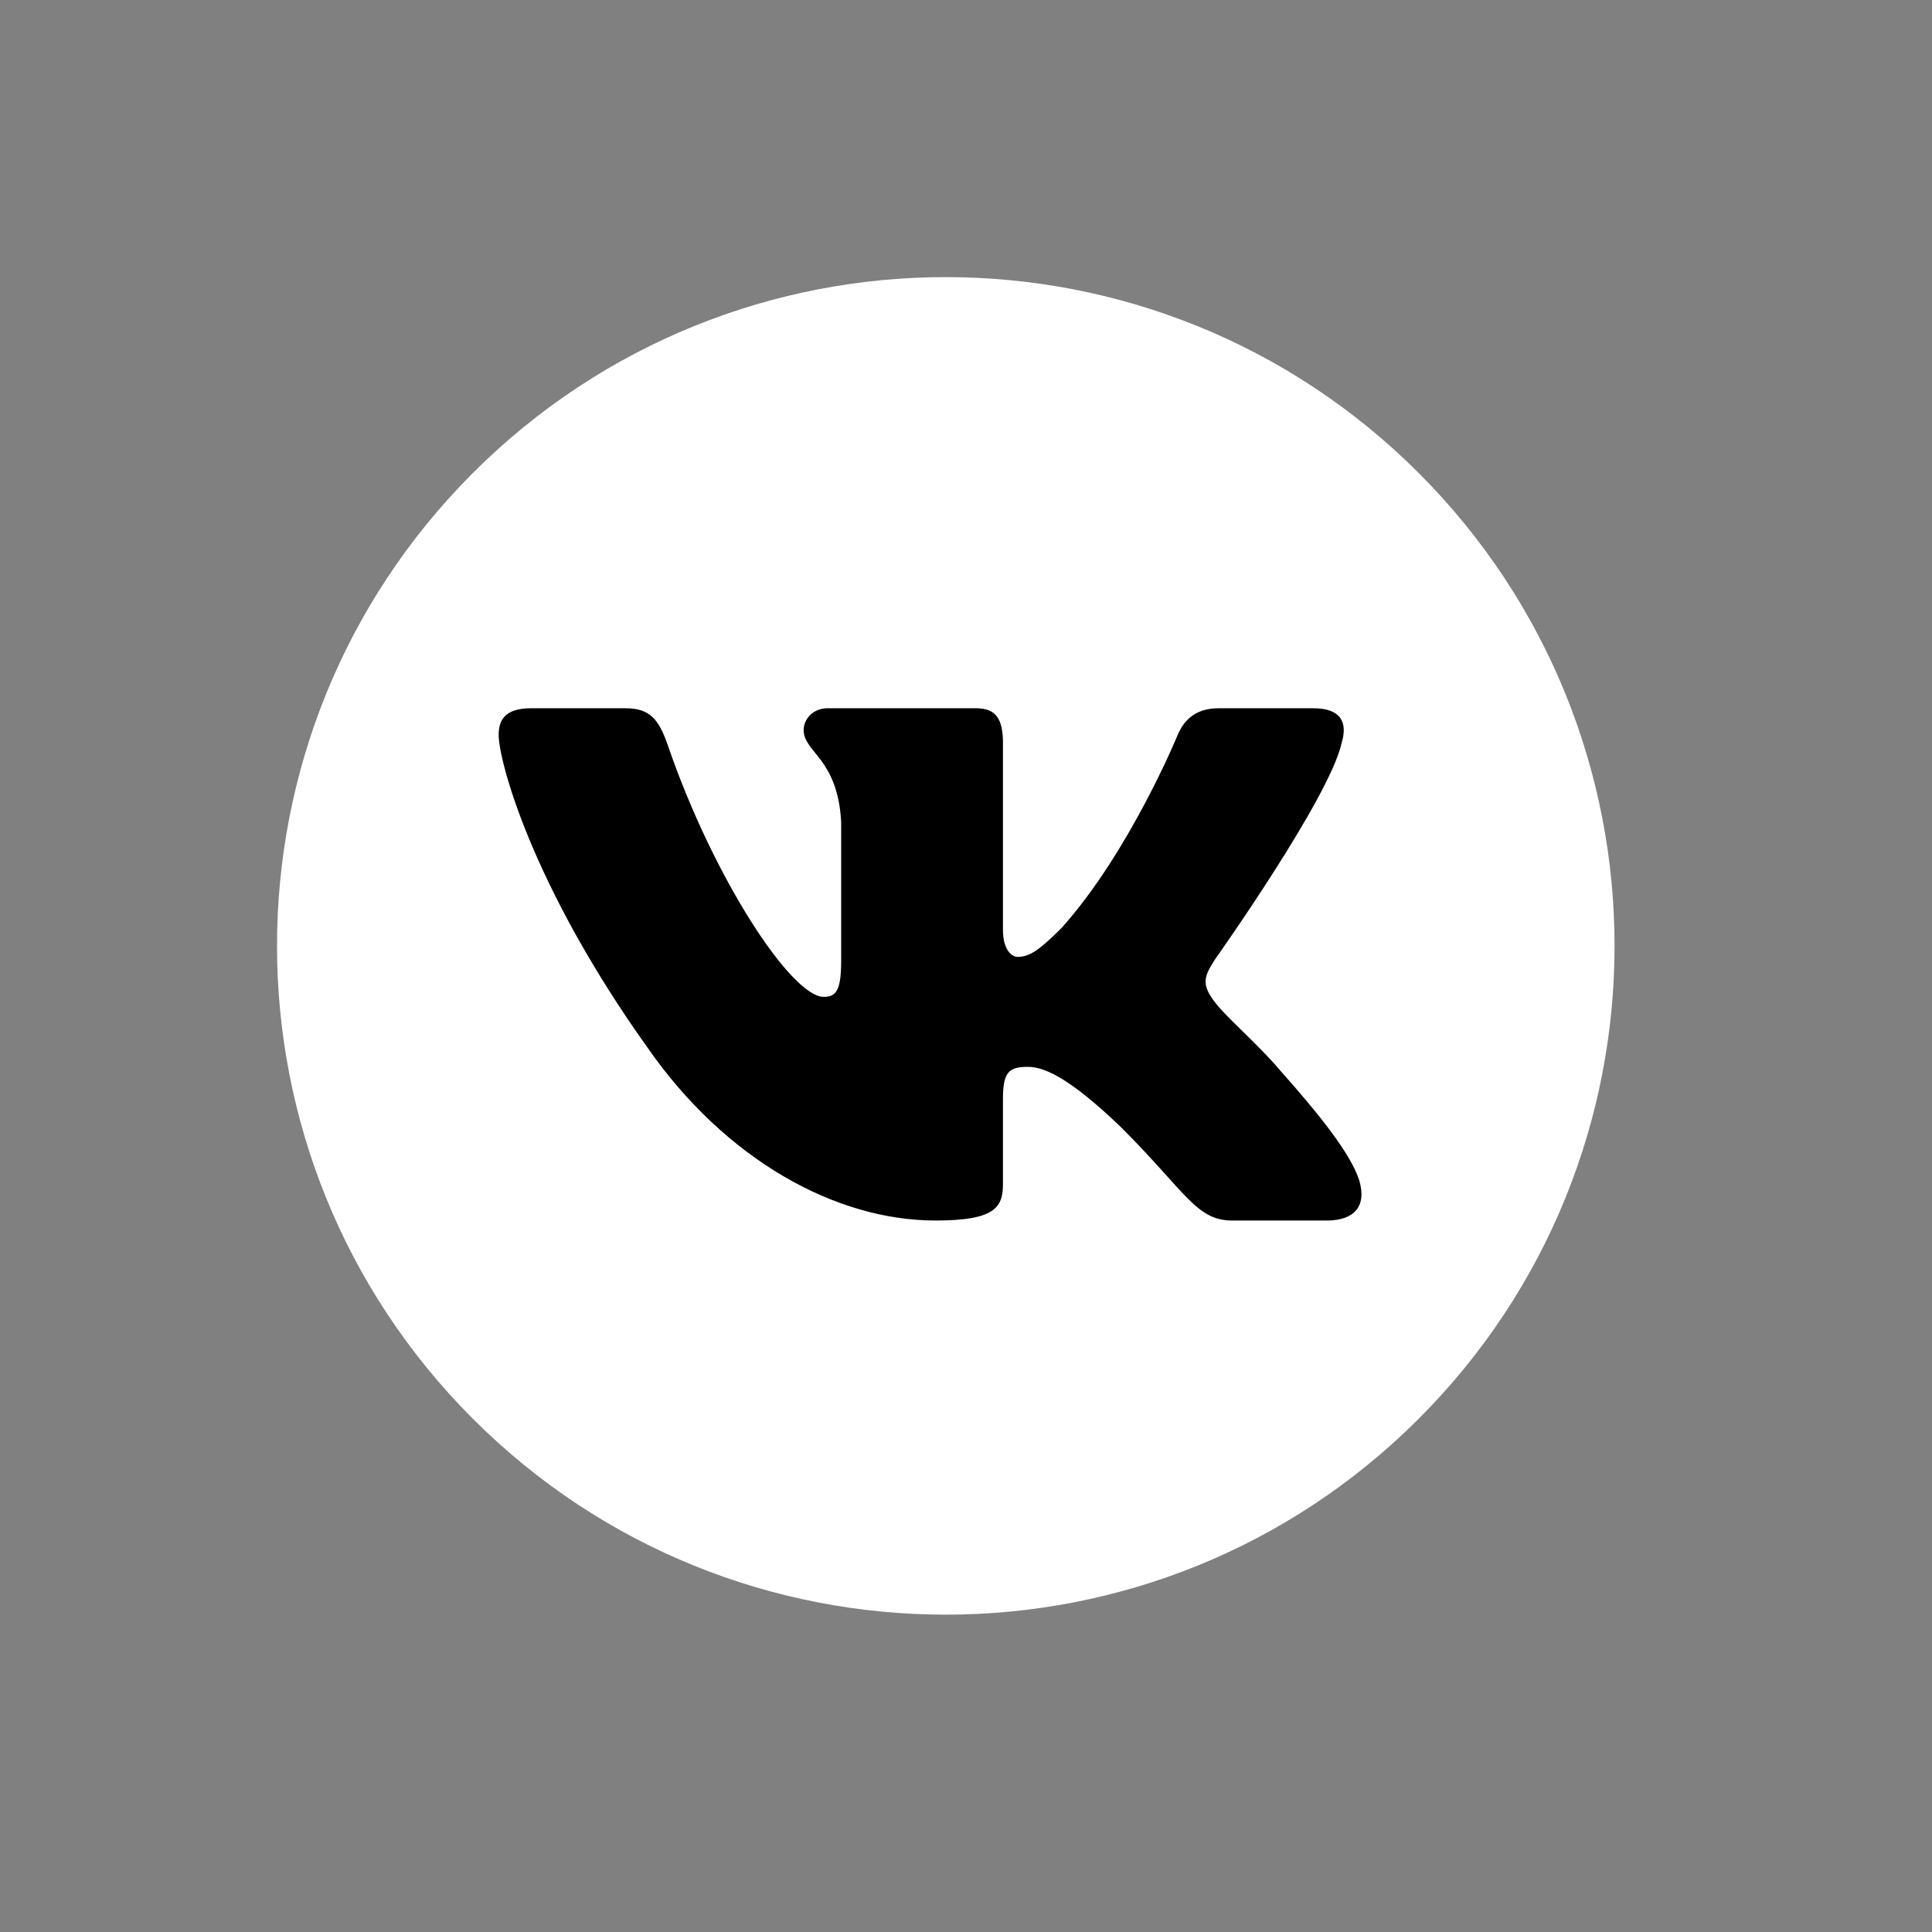 <?xml version="1.0" encoding="UTF-8"?> <svg xmlns="http://www.w3.org/2000/svg" width="39" height="39" viewBox="0 0 39 39" fill="none"><rect x="0" y="0" width="39" height="39" fill="#808080" stroke="none"/><path d="M28.638 28.64C33.91 23.368 33.91 14.82 28.638 9.548C23.366 4.276 14.818 4.276 9.546 9.548C4.274 14.82 4.274 23.368 9.546 28.64C14.818 33.912 23.366 33.912 28.638 28.64Z" fill="white"></path><path d="M24.874 24.638H26.779C27.323 24.638 27.596 24.366 27.439 23.829C27.267 23.294 26.65 22.517 25.831 21.596C25.387 21.071 24.722 20.506 24.52 20.224C24.237 19.86 24.317 19.699 24.52 19.376C24.52 19.376 26.841 16.107 27.083 14.997C27.204 14.593 27.083 14.297 26.507 14.297H24.602C24.117 14.297 23.894 14.553 23.773 14.836C23.773 14.836 22.804 17.197 21.431 18.73C20.987 19.174 20.785 19.316 20.543 19.316C20.422 19.316 20.246 19.174 20.246 18.771V14.997C20.246 14.513 20.106 14.297 19.702 14.297H16.708C16.405 14.297 16.223 14.522 16.223 14.735C16.223 15.194 16.909 15.3 16.98 16.591V19.397C16.98 20.012 16.869 20.123 16.627 20.123C15.981 20.123 14.41 17.751 13.478 15.037C13.295 14.51 13.112 14.297 12.625 14.297H10.72C10.176 14.297 10.066 14.553 10.066 14.836C10.066 15.34 10.712 17.843 13.074 21.152C14.648 23.412 16.867 24.638 18.885 24.638C20.097 24.638 20.246 24.366 20.246 23.897V22.189C20.246 21.644 20.361 21.536 20.745 21.536C21.027 21.536 21.512 21.677 22.642 22.767C23.934 24.058 24.147 24.638 24.874 24.638Z" fill="black"></path></svg> 